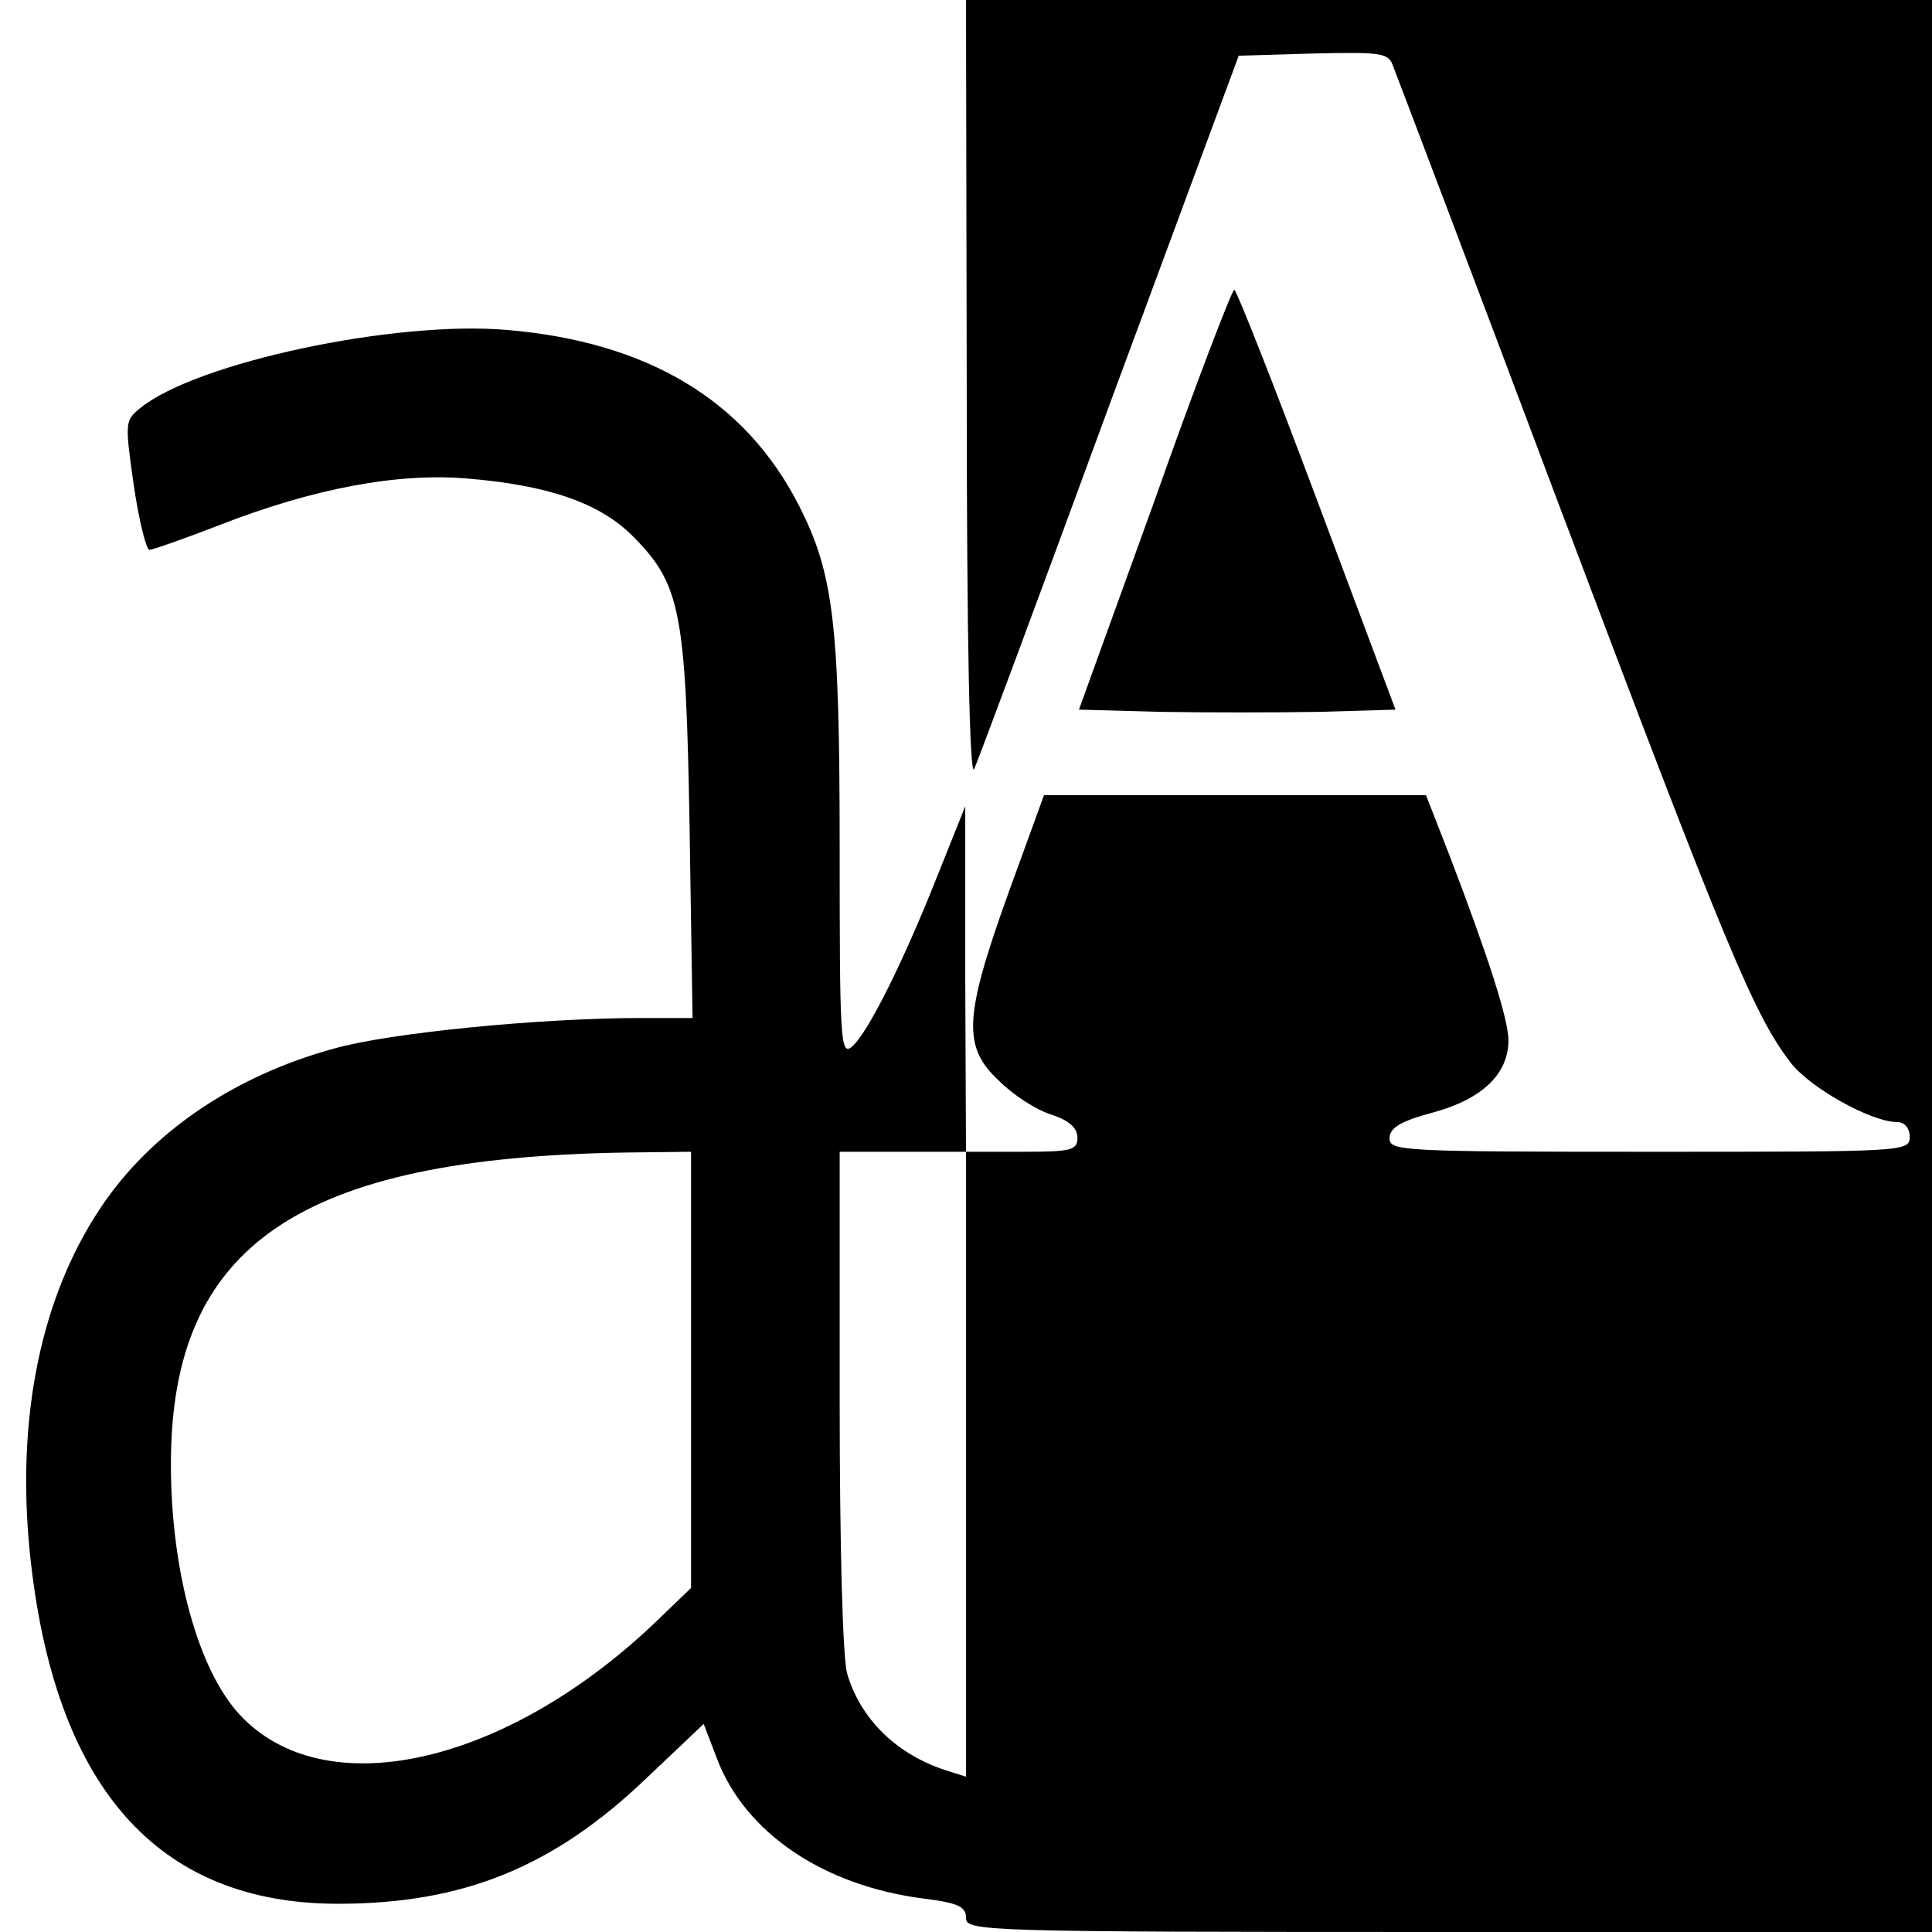 <?xml version="1.0" standalone="no"?>
<!DOCTYPE svg PUBLIC "-//W3C//DTD SVG 20010904//EN"
 "http://www.w3.org/TR/2001/REC-SVG-20010904/DTD/svg10.dtd">
<svg version="1.0" xmlns="http://www.w3.org/2000/svg"
 width="260pt" height="260pt" viewBox="0 0 260 260"
 preserveAspectRatio="xMidYMid meet">
<g transform="translate(0,260) scale(0.1,-0.1)"
fill="#000000" stroke="none">
<path d="M1301 2073 c0 -337 4 -521 10 -508 5 11 87 231 182 490 l174 470 100
3 c89 2 101 1 107 -15 4 -10 107 -281 228 -603 220 -583 258 -675 307 -739 25
-34 109 -81 144 -81 10 0 17 -8 17 -20 0 -20 -7 -20 -350 -20 -333 0 -350 1
-350 18 0 14 14 23 59 35 66 18 101 52 101 97 0 28 -27 112 -79 248 l-32 82
-257 0 -257 0 -48 -132 c-60 -167 -62 -207 -12 -253 19 -19 50 -39 70 -45 24
-8 35 -18 35 -31 0 -17 -8 -19 -75 -19 l-75 0 -1 233 0 232 -38 -95 c-46 -116
-94 -212 -115 -229 -15 -12 -16 12 -16 265 0 305 -8 372 -55 464 -72 141 -203
220 -393 236 -151 13 -418 -44 -493 -105 -21 -17 -21 -19 -9 -104 7 -48 17
-87 21 -87 4 0 47 15 96 34 126 49 239 70 332 62 109 -9 178 -33 222 -77 65
-65 72 -101 77 -391 l4 -258 -69 0 c-136 0 -339 -20 -413 -41 -136 -37 -248
-114 -315 -215 -80 -120 -113 -281 -95 -462 32 -316 171 -474 415 -474 168 0
290 49 416 170 l76 72 18 -47 c38 -100 144 -171 278 -188 47 -6 57 -11 57 -26
0 -18 20 -19 650 -19 l650 0 0 1300 0 1300 -650 0 -650 0 1 -527z m-371 -1317
l0 -293 -52 -50 c-202 -190 -442 -242 -555 -121 -56 60 -93 193 -93 338 0 294
172 412 613 419 l87 1 0 -294z m370 -127 l0 -420 -22 7 c-70 21 -120 70 -138
132 -6 22 -10 172 -10 370 l0 332 85 0 85 0 0 -421z"/>
<path d="M1554 1927 l-102 -282 110 -3 c60 -1 156 -1 213 0 l103 3 -106 283
c-58 155 -108 282 -111 282 -3 0 -52 -127 -107 -283z"/>
</g>
</svg>
